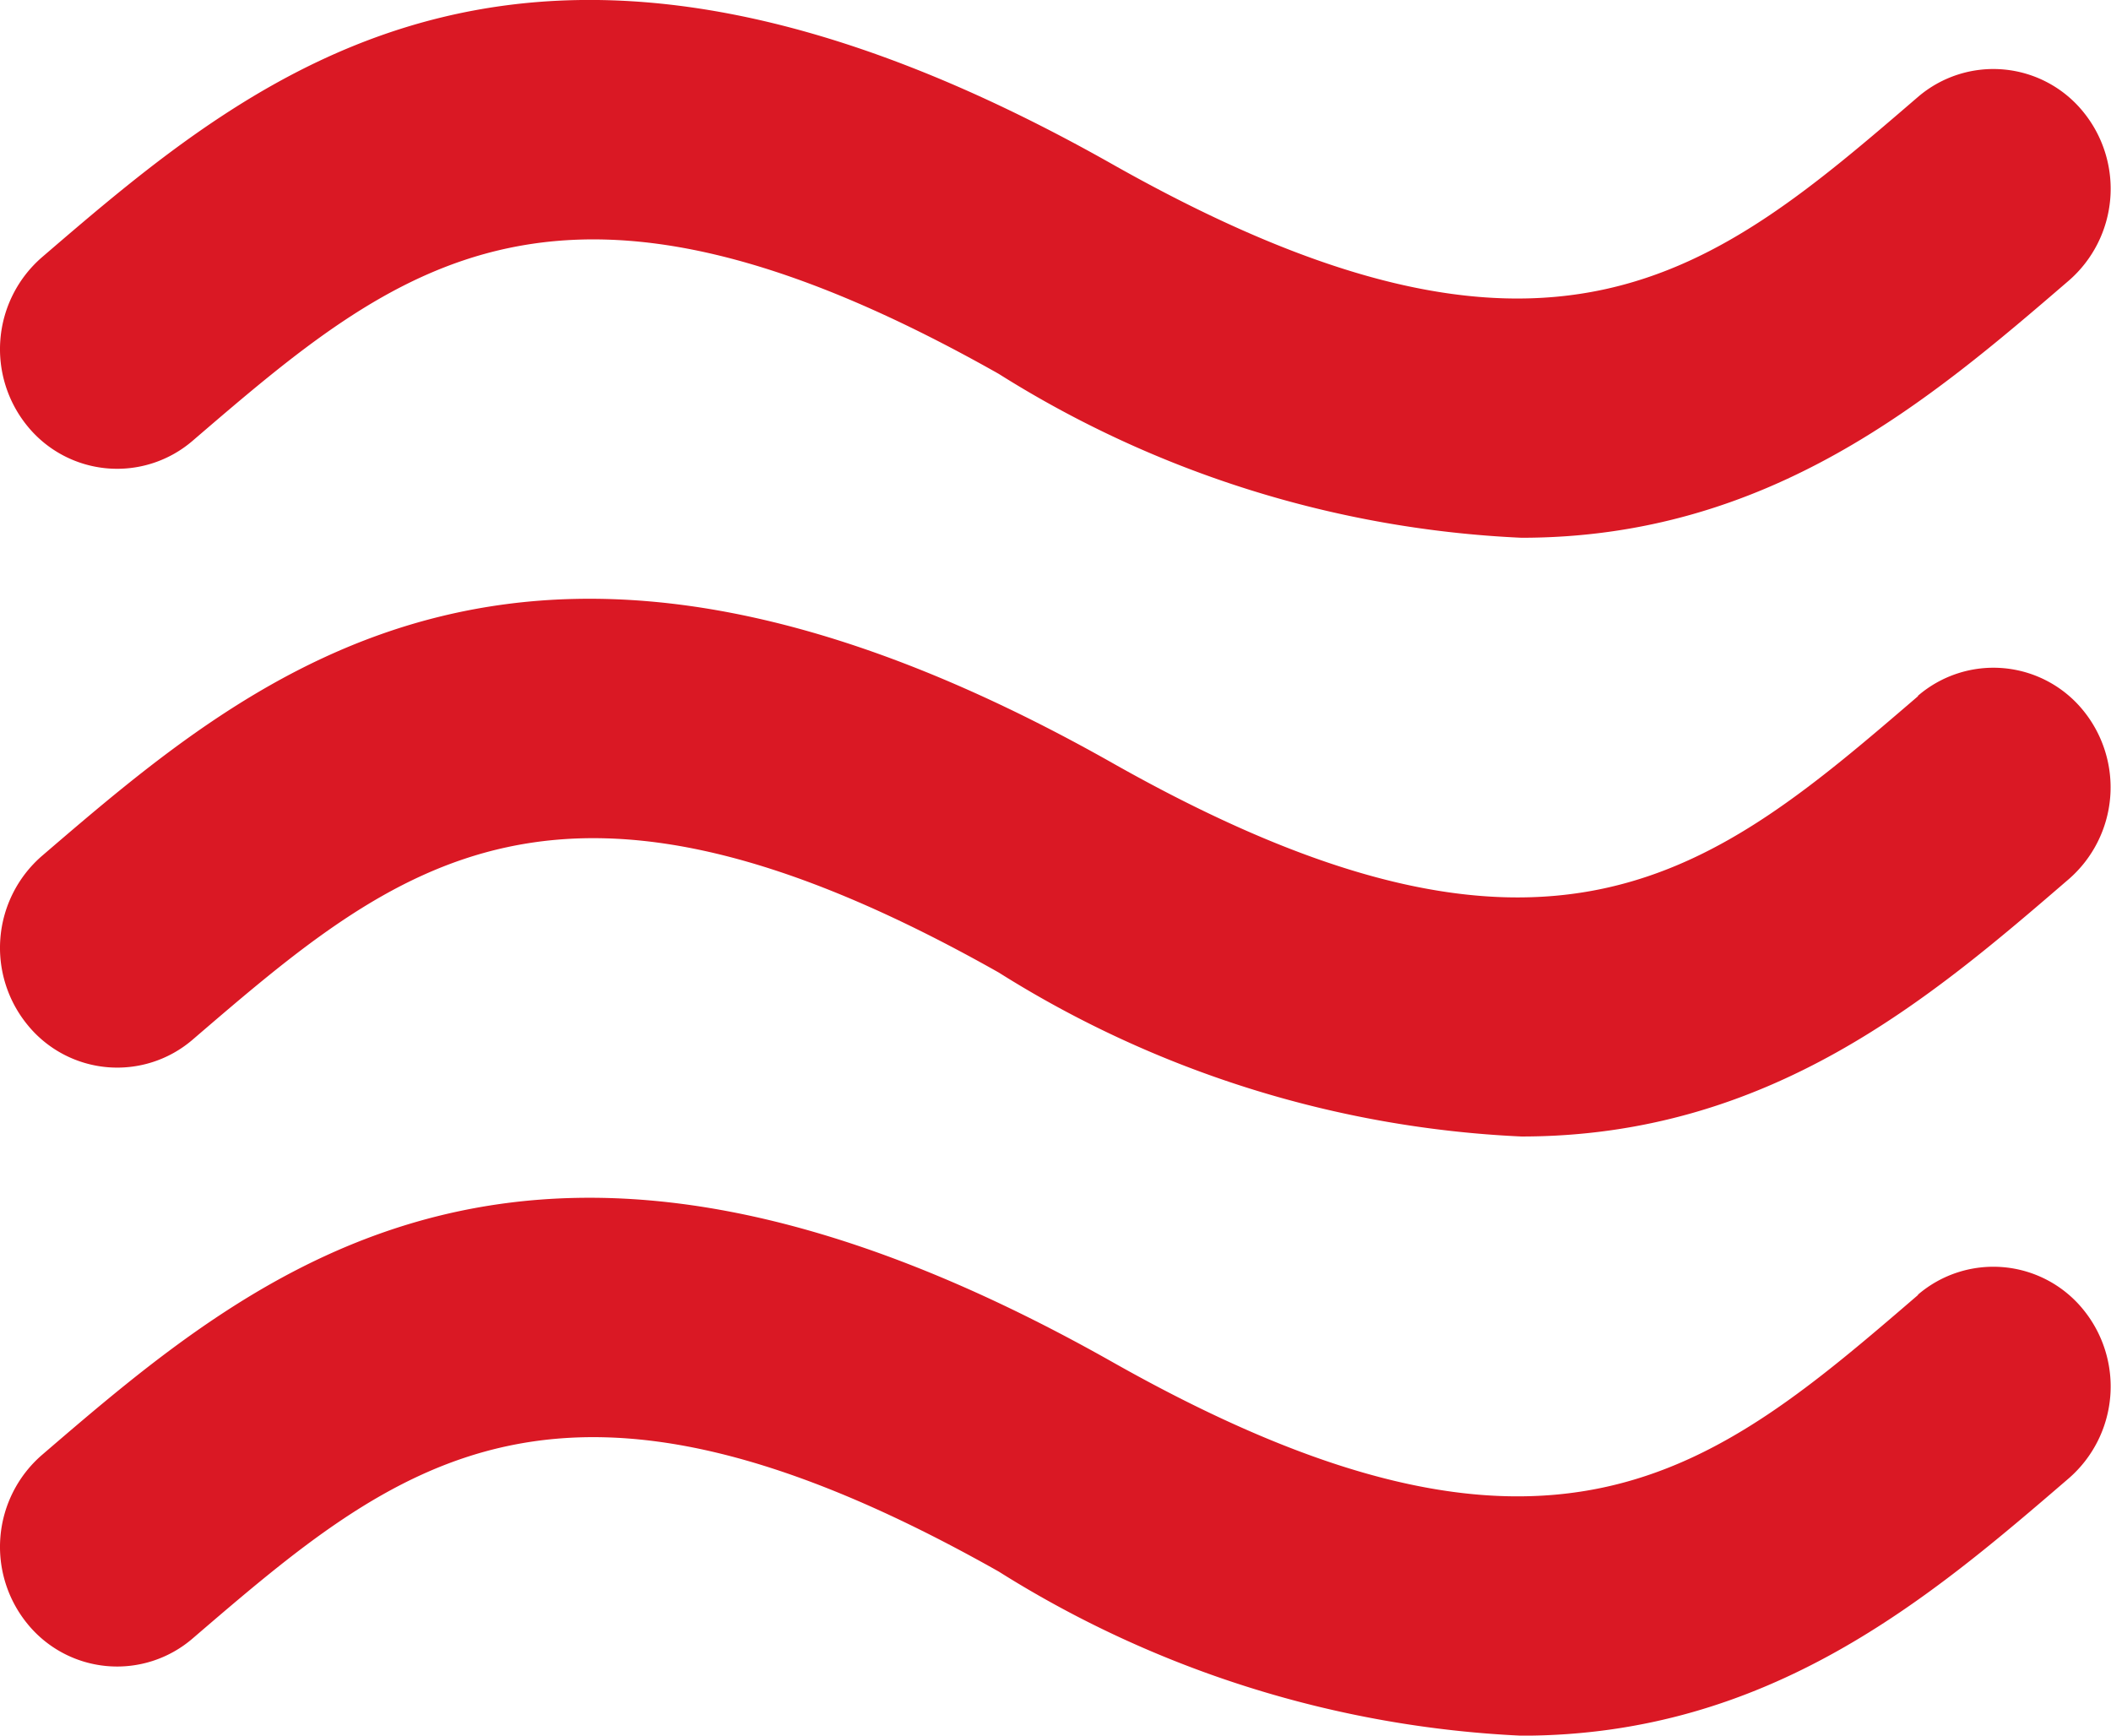 <?xml version="1.0" encoding="UTF-8"?>
<svg xmlns="http://www.w3.org/2000/svg" width="27.764" height="22.828" viewBox="0 0 27.764 22.828">
  <path id="Icon_metro-air" data-name="Icon metro-air" d="M6.647,11.348c2.695-2.314,4.823-4.143,10.6-.879a14.09,14.09,0,0,0,6.875,2.156c3.262,0,5.377-1.814,7.2-3.383a1.6,1.6,0,0,0,.188-2.22,1.522,1.522,0,0,0-2.175-.193c-2.693,2.317-4.823,4.146-10.6.879C11.108,3.4,7.533,6.47,4.661,8.938a1.6,1.6,0,0,0-.187,2.22,1.521,1.521,0,0,0,2.173.19ZM29.34,14.707c-2.693,2.314-4.823,4.146-10.6.879-7.632-4.311-11.207-1.24-14.079,1.226a1.6,1.6,0,0,0-.187,2.22,1.52,1.52,0,0,0,2.173.193c2.695-2.315,4.823-4.144,10.6-.882A14.1,14.1,0,0,0,24.122,20.5c3.262,0,5.377-1.814,7.2-3.386a1.6,1.6,0,0,0,.188-2.218,1.521,1.521,0,0,0-2.175-.191Zm0,7.876c-2.693,2.317-4.823,4.146-10.6.882-7.632-4.311-11.207-1.242-14.079,1.226a1.6,1.6,0,0,0-.187,2.22,1.52,1.52,0,0,0,2.173.19c2.695-2.314,4.823-4.141,10.6-.879a14.132,14.132,0,0,0,6.875,2.159c3.262,0,5.377-1.817,7.2-3.386a1.6,1.6,0,0,0,.188-2.22,1.523,1.523,0,0,0-2.175-.193Z" transform="translate(-4.112 -5.552)" fill="#da1824"></path>
</svg>
